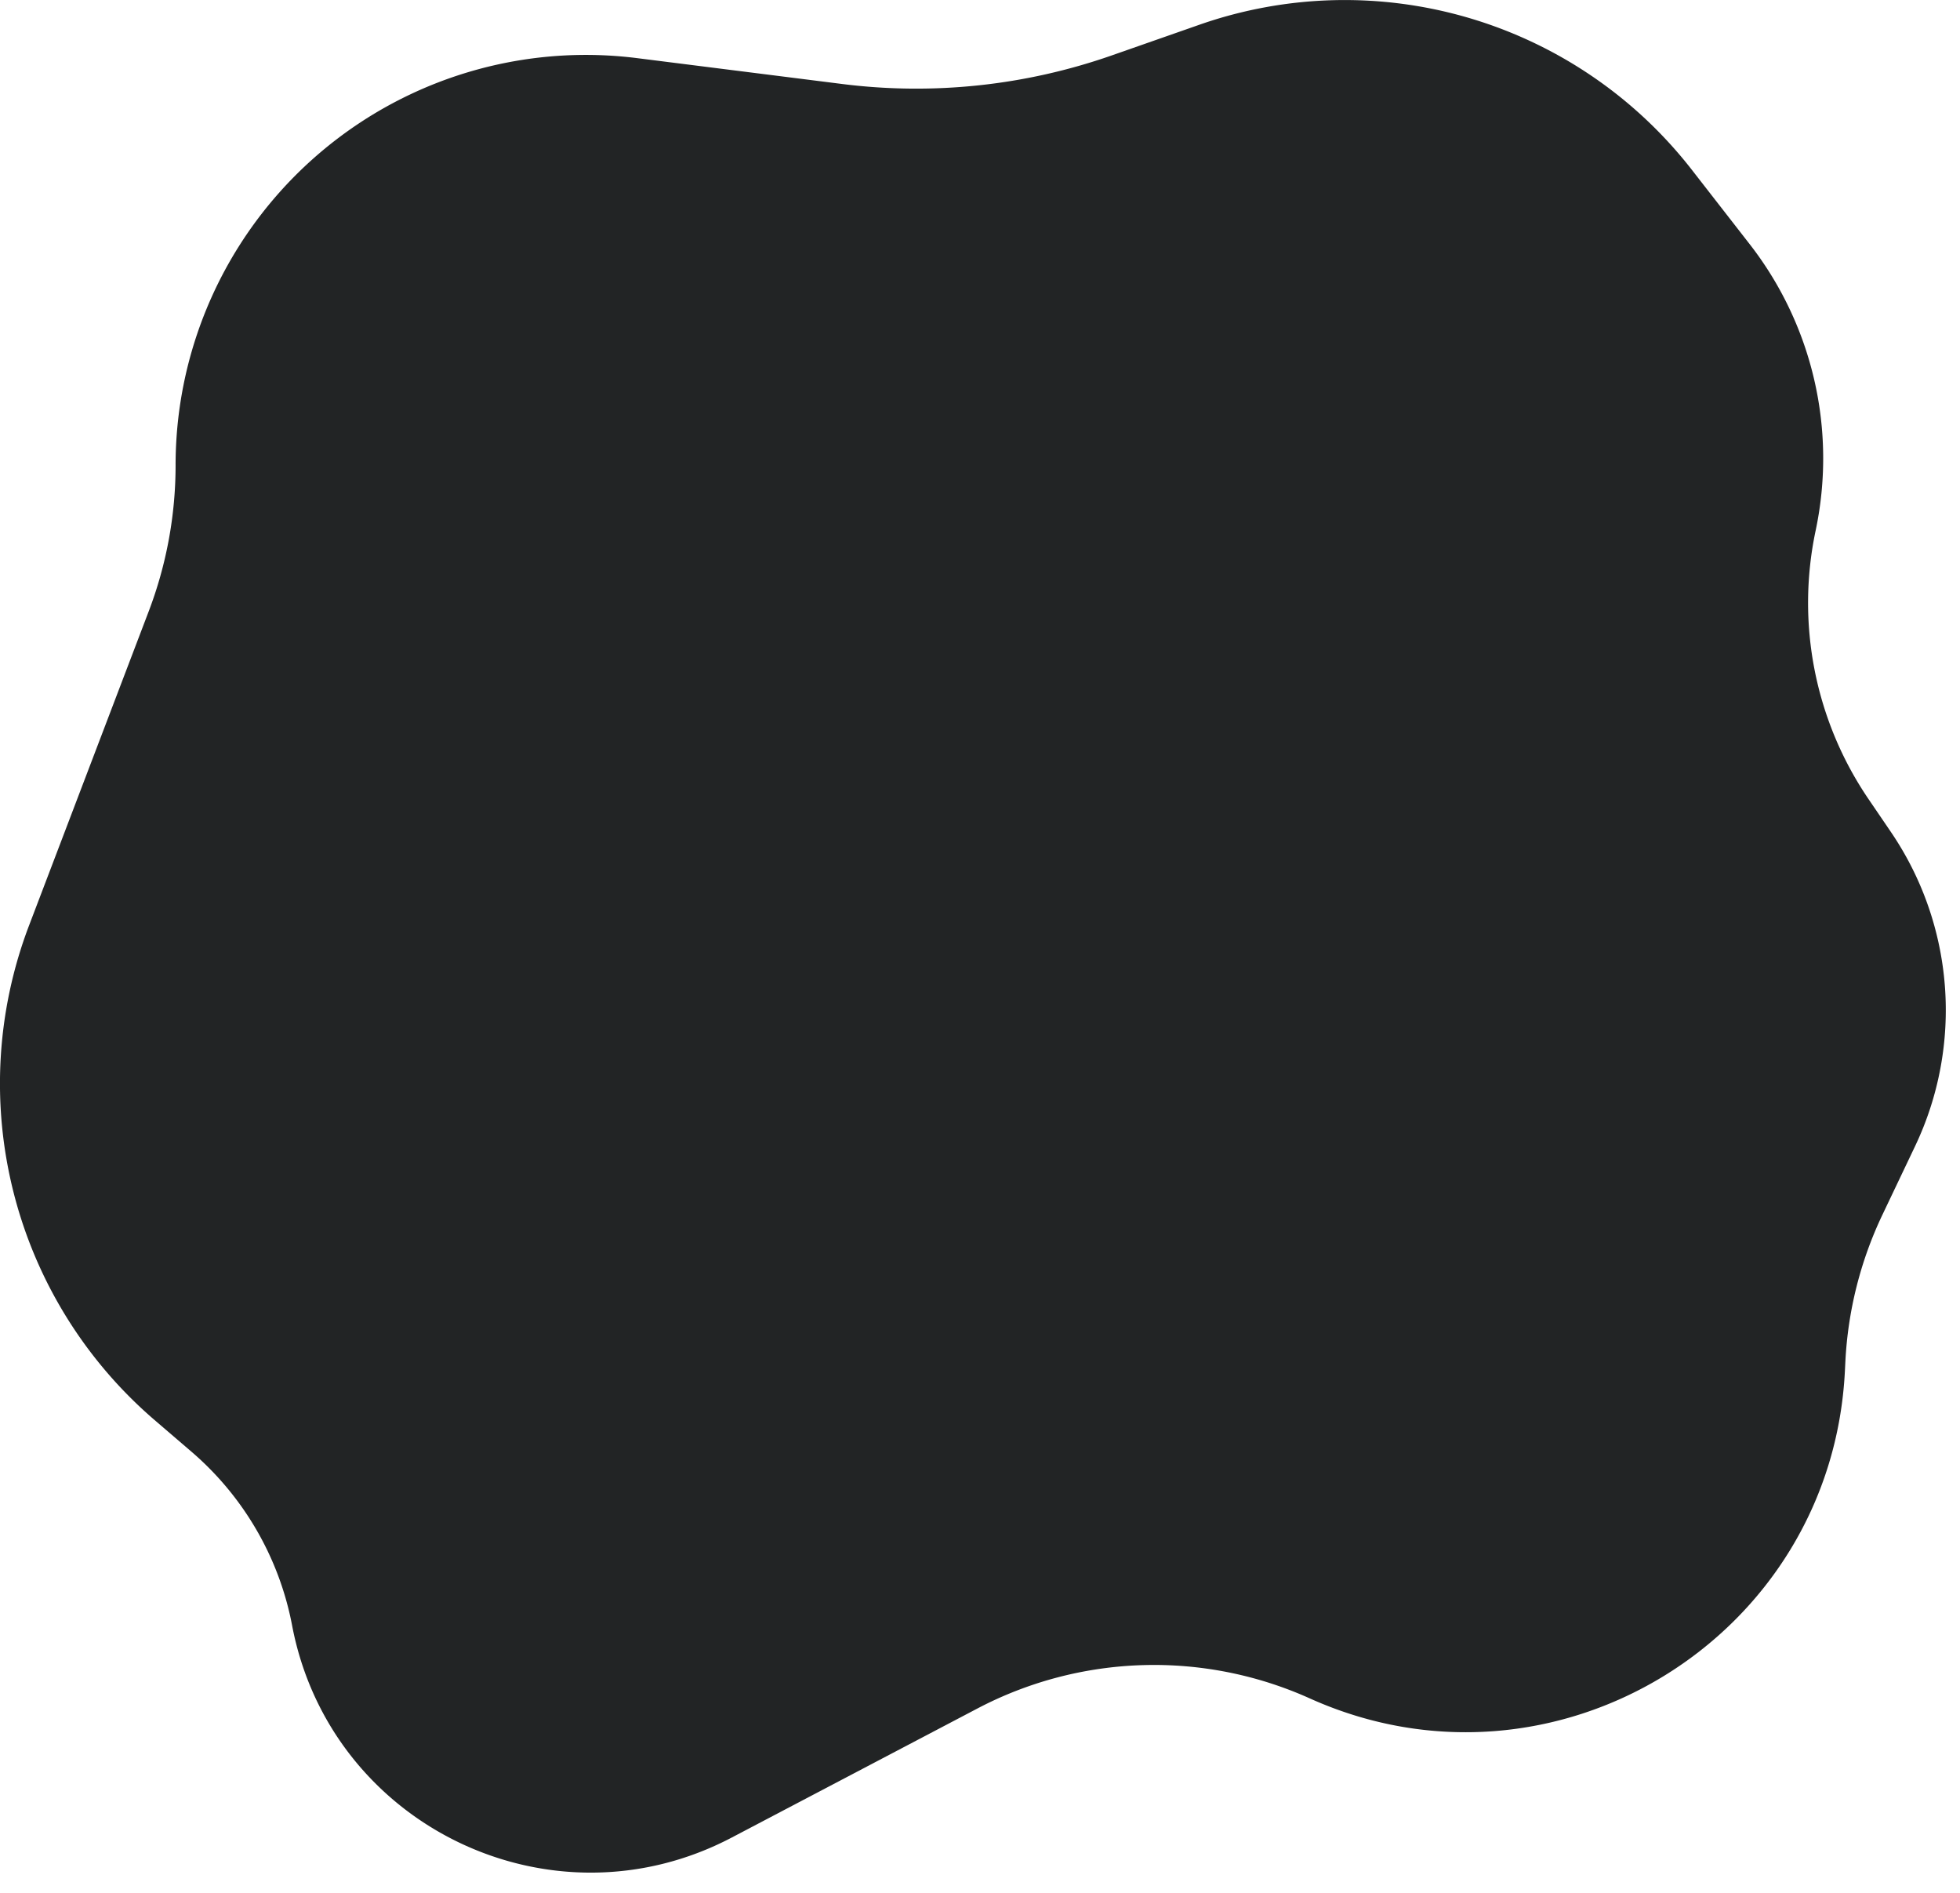 <svg xmlns="http://www.w3.org/2000/svg" width="29" height="28" fill="none"><path fill="#222425" d="M2.598 6.883A6.07 6.07 0 0 1 9.427.86l3.03.382A8.764 8.764 0 0 0 16.449.82l1.297-.454a6.508 6.508 0 0 1 7.284 2.143l.856 1.1a5.16 5.16 0 0 1 .978 4.24 5.16 5.16 0 0 0 .782 3.971l.333.489a4.683 4.683 0 0 1 .356 4.647l-.483 1.014a5.713 5.713 0 0 0-.548 2.171l-.007.14c-.198 3.952-4.31 6.466-7.917 4.843a5.619 5.619 0 0 0-4.918.149l-3.637 1.91c-2.672 1.402-5.939-.174-6.503-3.138-.19-1-.715-1.905-1.486-2.568l-.549-.471A6.562 6.562 0 0 1 .43 13.69L2.2 9.044a6.07 6.07 0 0 0 .398-2.161Z"/></svg>